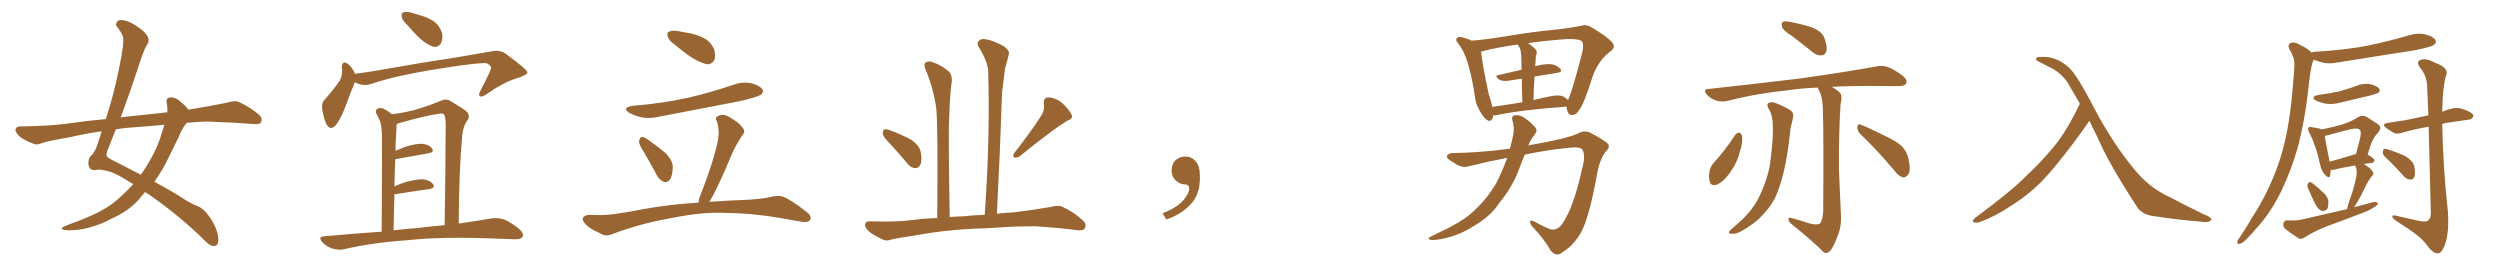 <svg xmlns="http://www.w3.org/2000/svg" xmlns:xlink="http://www.w3.org/1999/xlink" width="1350" height="150"><path fill="#996633" padding="10" d="M100.78 66.36L100.78 66.36Q98.00 69.87 96.53 73.97L96.53 73.97Q93.90 79.10 91.55 84.08L91.55 84.08Q87.89 91.85 83.35 98.14L83.35 98.14Q94.92 104.44 100.34 108.11L100.34 108.11Q104.30 110.45 106.05 111.04L106.05 111.04Q109.72 112.21 113.23 117.19L113.23 117.19Q117.77 123.93 117.92 129.35L117.92 129.35Q117.92 132.71 115.58 132.86L115.58 132.86Q113.67 133.01 110.89 130.22L110.89 130.22Q97.27 116.75 80.86 105.32L80.86 105.32Q79.39 104.30 78.37 103.71L78.37 103.71Q76.76 105.47 75.29 107.37L75.29 107.37Q69.73 113.82 60.50 117.92L60.50 117.92Q52.15 122.61 42.33 124.07L42.33 124.07Q36.33 124.66 34.13 124.07L34.13 124.07Q32.37 123.19 34.72 122.31L34.72 122.31Q37.50 121.00 40.58 119.97L40.58 119.97Q43.80 118.80 46.14 117.77L46.14 117.77Q56.69 113.53 62.99 108.11L62.99 108.11Q67.82 104.00 71.92 99.46L71.92 99.46Q62.84 93.60 58.89 92.58L58.89 92.58Q54.05 91.26 52.15 91.70L52.15 91.70Q49.80 92.29 48.49 90.82L48.49 90.82Q47.31 88.92 47.90 86.57L47.90 86.57Q48.05 84.96 49.37 83.94L49.37 83.94Q51.71 81.74 53.61 75L53.61 75Q54.35 72.80 54.93 70.90L54.93 70.90Q45.56 72.22 37.65 74.12L37.65 74.12Q25.63 76.17 22.85 77.20L22.85 77.20Q20.21 78.37 18.46 77.78L18.46 77.78Q13.77 76.03 11.13 74.12L11.13 74.12Q8.35 71.92 8.35 70.02L8.35 70.02Q8.79 68.26 10.69 68.26L10.69 68.26Q27.69 68.12 39.26 66.36L39.26 66.36Q46.00 65.33 57.13 64.31L57.13 64.31Q61.67 50.39 64.45 36.18L64.45 36.18Q67.24 22.71 66.36 19.63L66.36 19.63Q65.04 16.70 63.57 14.94L63.57 14.94Q62.26 13.77 62.84 12.45L62.84 12.45Q63.43 10.69 65.77 10.84L65.77 10.84Q70.02 10.99 76.76 16.26L76.76 16.26Q82.32 20.95 79.10 24.61L79.10 24.61Q77.05 28.56 75.29 34.42L75.29 34.42Q71.04 47.46 65.19 63.43L65.19 63.43Q67.53 62.99 69.87 62.84L69.87 62.84Q77.49 61.96 90.38 60.64L90.38 60.64Q90.53 58.01 89.94 55.37L89.94 55.37Q89.65 52.73 91.99 52.59L91.99 52.59Q95.07 52.44 98.14 55.52L98.14 55.52Q99.90 56.84 101.81 59.18L101.81 59.18Q112.35 57.57 122.90 55.37L122.90 55.37Q126.86 54.05 129.05 55.08L129.05 55.08Q135.64 58.15 140.19 62.26L140.19 62.26Q141.94 64.16 140.92 66.06L140.92 66.06Q140.04 67.38 136.38 66.94L136.38 66.94Q127.59 66.21 111.62 65.63L111.62 65.63Q105.76 65.77 100.78 66.36ZM88.77 67.38L88.77 67.38L88.77 67.38Q80.86 68.12 72.80 68.70L72.80 68.70Q67.38 68.99 62.55 69.87L62.55 69.87Q60.50 75.15 58.30 80.57L58.30 80.57Q57.42 82.47 57.57 83.94L57.57 83.94Q57.71 85.25 62.11 87.16L62.11 87.16Q69.73 91.11 76.03 94.34L76.03 94.34Q76.61 93.31 77.20 92.72L77.20 92.72Q84.67 81.59 87.45 71.48L87.45 71.48Q88.18 69.29 88.77 67.38ZM220.17 13.77L220.17 13.77Q217.38 11.13 216.94 9.23L216.94 9.23Q216.65 6.88 217.68 6.74L217.68 6.74Q219.43 6.01 222.22 6.88L222.22 6.88Q224.27 7.47 226.17 8.06L226.17 8.06Q230.71 9.23 234.38 11.57L234.38 11.57Q237.45 13.92 238.77 18.02L238.77 18.02Q239.21 20.95 238.18 23.29L238.18 23.29Q236.57 25.78 233.94 25.20L233.94 25.20Q231.74 24.46 228.96 22.56L228.96 22.56Q225.59 20.07 220.17 13.77ZM191.60 44.38L191.60 44.38Q191.60 44.38 191.60 44.53L191.60 44.53Q189.70 48.93 186.91 56.54L186.91 56.54Q184.72 62.70 181.93 66.80L181.93 66.80Q178.56 71.34 176.22 66.94L176.22 66.94Q174.90 64.16 174.02 59.18L174.02 59.18Q173.44 55.81 175.20 53.91L175.20 53.91Q179.59 49.07 182.81 44.53L182.81 44.53Q184.57 42.19 184.72 38.96L184.72 38.96Q184.72 37.35 184.57 36.33L184.57 36.33Q184.86 32.23 187.94 34.57L187.94 34.57Q189.84 35.89 191.75 39.84L191.75 39.84Q199.80 38.82 207.86 37.35L207.86 37.35Q229.25 33.54 242.58 31.64L242.58 31.64Q255.91 29.30 266.60 27.54L266.60 27.54Q270.26 26.95 273.49 29.30L273.49 29.30Q284.62 37.50 284.77 38.96L284.77 38.96Q285.06 40.43 278.91 42.33L278.91 42.33Q271.73 44.53 262.79 50.83L262.79 50.83Q260.16 52.59 259.13 52.00L259.13 52.00Q258.25 51.27 259.28 49.37L259.28 49.37Q261.77 44.24 264.11 39.70L264.11 39.70Q265.14 37.21 265.14 36.62L265.14 36.62Q265.43 35.60 262.79 34.13L262.79 34.13Q260.01 33.84 249.02 35.30L249.02 35.30Q230.71 37.94 219.58 40.28L219.58 40.28Q209.33 42.33 199.66 45.56L199.66 45.56Q195.70 46.58 191.60 44.38ZM206.10 125.10L206.10 125.10Q206.40 78.37 206.25 72.95L206.25 72.95Q206.10 67.82 205.08 65.04L205.08 65.04Q204.05 63.13 203.03 60.94L203.03 60.94Q202.73 59.33 203.76 58.74L203.76 58.74Q205.22 58.01 206.98 58.59L206.98 58.59Q209.33 59.77 211.67 61.67L211.67 61.67Q217.82 60.94 223.54 59.47L223.54 59.47Q232.03 56.98 237.45 54.64L237.45 54.64Q240.82 53.03 243.16 54.49L243.16 54.49Q250.63 58.89 252.10 60.35L252.10 60.35Q254.15 62.84 252.25 65.19L252.25 65.19Q250.05 68.26 249.61 73.10L249.61 73.10Q247.85 91.99 247.71 120.70L247.71 120.70Q257.96 119.24 265.58 117.92L265.58 117.92Q268.95 117.48 272.17 118.51L272.17 118.51Q275.83 119.97 280.37 123.63L280.37 123.63Q283.15 126.12 282.13 128.03L282.13 128.03Q281.10 129.35 277.88 129.20L277.88 129.20Q274.07 129.05 269.68 128.91L269.68 128.91Q238.33 127.59 219.29 129.79L219.29 129.79Q201.42 130.96 185.60 134.62L185.60 134.62Q182.81 135.21 179.30 134.18L179.30 134.18Q176.37 133.15 174.02 130.81L174.02 130.81Q171.53 127.73 175.05 127.59L175.05 127.59Q191.16 126.12 206.10 125.10ZM224.85 123.19L224.85 123.19L224.85 123.19Q232.91 122.17 240.09 121.58L240.09 121.58Q240.53 98.44 240.67 67.24L240.67 67.24Q240.67 63.28 239.79 61.82L239.79 61.82Q238.92 60.94 236.57 61.52L236.57 61.52Q230.57 62.26 215.92 66.36L215.92 66.36Q214.89 66.80 214.31 66.94L214.31 66.94Q214.16 67.24 214.16 67.68L214.16 67.68Q214.01 70.17 213.87 73.39L213.87 73.39Q213.57 77.34 213.57 81.45L213.57 81.45Q215.92 80.42 218.55 79.39L218.55 79.39Q224.56 77.49 228.08 77.64L228.08 77.64Q231.88 78.08 233.35 80.27L233.35 80.27Q234.67 82.18 231.45 82.76L231.45 82.76Q223.68 84.08 213.43 85.99L213.43 85.99Q213.13 93.02 212.99 100.63L212.99 100.63Q215.92 99.32 219.14 98.29L219.14 98.29Q225.15 96.68 228.66 96.83L228.66 96.83Q232.47 97.41 233.94 99.61L233.94 99.61Q235.11 101.51 231.88 102.10L231.88 102.10Q224.12 103.13 213.43 104.88L213.43 104.88Q213.13 104.88 212.99 104.88L212.99 104.88Q212.70 114.11 212.55 124.37L212.55 124.37Q218.70 123.63 224.85 123.19ZM364.45 24.17L364.45 24.17Q361.23 21.97 360.64 19.78L360.64 19.78Q359.91 17.72 360.94 17.29L360.94 17.29Q362.55 16.26 365.77 16.70L365.77 16.70Q367.97 17.14 370.31 17.58L370.31 17.58Q375.73 18.31 380.27 20.65L380.27 20.65Q383.79 22.56 385.69 26.66L385.69 26.66Q386.43 29.88 385.84 32.23L385.84 32.23Q384.38 34.86 381.59 34.72L381.59 34.72Q379.39 34.13 376.32 32.67L376.32 32.67Q371.92 30.47 364.45 24.17ZM341.60 57.13L341.60 57.13Q358.01 55.81 371.78 52.73L371.78 52.73Q384.23 49.80 395.80 45.85L395.80 45.85Q400.93 43.95 405.91 44.97L405.91 44.97Q410.74 46.44 411.77 48.34L411.77 48.34Q412.50 49.66 411.04 50.98L411.04 50.98Q409.57 52.29 399.46 54.64L399.46 54.64Q377.20 58.89 355.96 62.99L355.96 62.99Q350.83 64.31 346.00 63.28L346.00 63.28Q342.48 62.40 339.84 60.94L339.84 60.94Q335.45 58.15 341.60 57.13ZM347.90 82.47L347.90 82.47Q344.97 78.08 345.12 76.32L345.12 76.32Q345.41 74.12 346.44 73.97L346.44 73.97Q347.61 73.83 349.51 75.15L349.51 75.15Q354.79 78.81 359.18 82.47L359.18 82.47Q363.43 86.72 363.28 90.38L363.28 90.38Q363.13 95.21 361.67 97.12L361.67 97.12Q360.06 98.73 358.59 98.29L358.59 98.29Q356.40 97.41 354.93 95.07L354.93 95.07Q351.42 88.33 347.90 82.47ZM377.20 109.42L377.20 109.42L377.20 109.42Q377.34 107.37 378.22 105.47L378.22 105.47Q385.11 88.04 387.74 75.59L387.74 75.59Q388.62 70.17 387.16 65.63L387.16 65.63Q385.84 63.72 387.60 62.70L387.60 62.70Q390.67 61.23 393.46 62.99L393.46 62.99Q399.32 66.21 401.22 69.29L401.22 69.29Q402.83 71.19 400.49 73.54L400.49 73.54Q396.39 79.98 394.48 84.96L394.48 84.96Q389.79 96.24 385.25 105.18L385.25 105.18Q384.08 107.23 383.06 108.98L383.06 108.98Q393.60 108.25 404.74 107.81L404.74 107.81Q412.94 107.23 416.16 106.35L416.16 106.35Q419.68 105.47 422.46 106.05L422.46 106.05Q427.00 107.67 435.50 114.40L435.50 114.40Q438.72 116.89 437.40 118.80L437.40 118.80Q436.38 120.26 433.30 119.82L433.30 119.82Q427.44 118.80 422.46 117.92L422.46 117.92Q407.08 115.14 391.99 114.99L391.99 114.99Q379.98 114.26 362.40 117.77L362.40 117.77Q345.26 120.85 331.05 126.27L331.05 126.27Q327.69 127.73 325.49 126.71L325.49 126.71Q323.29 125.54 320.95 124.51L320.95 124.51Q316.99 122.46 315.09 119.68L315.09 119.68Q314.21 118.07 315.23 117.04L315.23 117.04Q316.55 116.02 318.02 116.02L318.02 116.02Q320.95 116.16 323.29 116.16L323.29 116.16Q328.42 116.16 333.84 115.28L333.84 115.28Q341.02 114.26 347.31 112.94L347.31 112.94Q361.82 110.30 377.20 109.42ZM480.76 77.78L480.76 77.78Q477.10 74.12 476.66 72.36L476.66 72.36Q476.66 70.46 477.54 69.87L477.54 69.87Q478.56 69.58 480.91 70.46L480.91 70.46Q486.77 72.66 491.75 75.29L491.75 75.29Q496.58 78.52 497.17 82.03L497.17 82.03Q498.05 86.72 497.02 88.92L497.02 88.92Q496.00 90.82 494.24 90.82L494.24 90.82Q491.89 90.67 489.99 88.33L489.99 88.33Q485.30 82.62 480.76 77.78ZM562.65 61.82L562.65 61.82Q564.26 58.74 563.67 56.40L563.67 56.40Q563.23 52.73 566.02 52.59L566.02 52.59Q570.26 52.73 573.93 55.96L573.93 55.96Q577.44 59.33 578.76 62.11L578.76 62.11Q579.49 64.16 576.27 65.19L576.27 65.19Q567.77 70.46 550.49 84.52L550.49 84.52Q549.17 85.25 547.71 85.11L547.71 85.11Q546.68 83.94 547.71 82.62L547.71 82.62Q557.67 69.87 562.65 61.82ZM525.73 123.49L525.73 123.49L525.73 123.49Q508.74 124.37 494.97 127.00L494.97 127.00Q484.28 128.61 481.93 129.20L481.93 129.20Q479.15 130.22 477.39 129.64L477.39 129.64Q472.56 127.44 469.92 125.54L469.92 125.54Q466.99 123.19 467.14 121.29L467.14 121.29Q467.43 119.38 469.63 119.53L469.63 119.53Q484.57 119.97 494.38 118.65L494.38 118.65Q498.93 117.92 506.10 117.77L506.10 117.77Q506.54 70.75 505.66 59.18L505.66 59.18Q504.20 47.90 499.66 37.21L499.66 37.21Q498.63 34.72 499.95 33.69L499.95 33.69Q501.56 32.67 503.91 33.69L503.91 33.69Q508.59 35.30 512.26 38.53L512.26 38.53Q514.45 40.72 513.87 44.68L513.87 44.68Q512.99 49.51 512.40 68.12L512.40 68.12Q512.26 87.30 512.84 117.19L512.84 117.19Q516.65 116.89 521.19 116.75L521.19 116.75Q525.44 116.16 531.74 116.02L531.74 116.02Q534.67 74.71 533.64 38.96L533.64 38.96Q533.64 33.69 528.66 25.63L528.66 25.63Q527.20 23.14 528.52 22.12L528.52 22.12Q529.83 20.65 532.47 21.24L532.47 21.24Q536.28 21.83 541.99 24.90L541.99 24.90Q545.36 27.39 544.78 29.15L544.78 29.15Q544.04 32.52 542.72 37.06L542.72 37.06Q541.99 42.33 541.11 49.95L541.11 49.95Q540.09 81.15 538.33 115.43L538.33 115.43Q542.43 114.84 546.97 114.70L546.97 114.70Q557.23 113.53 567.33 111.77L567.33 111.77Q571.44 110.60 573.63 111.62L573.63 111.62Q580.52 114.84 585.06 119.38L585.06 119.38Q586.96 121.29 585.64 123.49L585.64 123.49Q584.62 124.80 580.96 124.22L580.96 124.22Q573.49 123.19 559.42 122.17L559.42 122.17Q548.88 122.17 540.82 122.75L540.82 122.75Q533.35 123.34 525.73 123.49ZM647.75 91.99L647.75 91.99L647.75 91.99Q648.93 103.27 643.65 109.57L643.65 109.57Q638.09 115.87 629.74 118.51L629.74 118.51L627.83 115.14Q636.47 111.77 639.70 107.23L639.70 107.23Q642.19 103.86 642.19 101.95L642.19 101.95Q642.04 99.61 640.14 99.61L640.14 99.61Q637.06 99.61 634.72 97.27L634.72 97.27Q632.67 95.21 632.67 91.99L632.67 91.99Q632.81 88.48 634.72 86.57L634.72 86.57Q636.91 84.52 640.14 84.52L640.14 84.52Q642.92 84.52 644.82 86.28L644.82 86.28Q647.31 88.33 647.75 91.99ZM806.25 62.26L806.25 62.26Q806.10 65.63 803.76 65.19L803.76 65.19Q802.00 64.60 800.10 61.52L800.10 61.52Q797.02 57.13 796.44 52.15L796.44 52.15Q795.12 42.63 792.48 33.69L792.48 33.69Q790.72 27.69 787.21 23.14L787.21 23.14Q785.74 21.53 786.77 20.51L786.77 20.51Q787.50 19.78 788.53 19.92L788.53 19.92Q791.60 20.51 794.68 21.97L794.68 21.97Q802.29 21.39 813.87 19.48L813.87 19.48Q826.46 17.29 841.41 15.82L841.41 15.82Q847.85 15.09 853.27 14.06L853.27 14.06Q856.64 12.89 859.42 14.79L859.42 14.79Q867.48 19.48 870.26 22.56L870.26 22.56Q872.90 25.34 869.68 27.69L869.68 27.69Q863.38 32.37 860.16 40.87L860.16 40.87Q855.32 56.40 852.69 59.47L852.69 59.47Q851.37 61.96 849.02 62.11L849.02 62.11Q846.83 62.11 846.24 59.47L846.24 59.47Q845.95 58.45 845.95 57.57L845.95 57.57Q820.02 59.47 808.01 62.26L808.01 62.26Q806.84 62.40 806.25 62.26ZM828.66 41.31L828.66 41.31Q828.22 47.31 828.08 54.05L828.08 54.05Q832.47 52.88 837.89 51.86L837.89 51.86Q842.14 51.12 844.34 52.15L844.34 52.15Q845.65 53.03 846.68 53.91L846.68 53.91Q846.68 53.76 846.83 53.76L846.83 53.76Q848.88 49.66 854.30 28.86L854.30 28.86Q855.62 23.29 853.86 21.97L853.86 21.97Q851.95 20.95 846.24 21.09L846.24 21.09Q834.08 21.97 825.15 23.29L825.15 23.29Q827.20 24.61 829.10 26.51L829.10 26.51Q830.42 27.98 829.39 30.32L829.39 30.32Q829.25 31.35 829.25 32.81L829.25 32.81Q829.10 34.42 828.96 35.89L828.96 35.89Q829.10 35.60 829.54 35.60L829.54 35.60Q834.96 34.28 838.04 34.72L838.04 34.72Q841.26 35.45 842.72 37.35L842.72 37.35Q843.75 38.96 840.67 39.40L840.67 39.40Q834.96 40.28 828.66 41.31ZM820.75 26.07L820.75 26.07Q820.17 25.05 819.58 24.02L819.58 24.02Q807.28 25.78 800.54 27.69L800.54 27.69Q800.24 27.69 799.80 27.83L799.80 27.83Q800.39 33.69 801.86 40.87L801.86 40.87Q803.03 46.44 803.91 50.83L803.91 50.83Q805.22 54.49 805.81 57.71L805.81 57.71Q813.28 56.69 822.07 55.22L822.07 55.22Q821.78 47.46 821.78 42.48L821.78 42.48Q817.82 43.07 814.16 43.65L814.16 43.65Q810.94 43.95 809.47 42.92L809.47 42.92Q806.84 41.02 809.03 40.58L809.03 40.58Q815.04 39.11 821.63 37.65L821.63 37.65Q821.48 31.49 821.48 30.18L821.48 30.18Q821.34 27.54 820.75 26.07ZM813.87 85.25L813.87 85.25L813.87 85.25Q803.76 87.16 793.07 89.79L793.07 89.79Q789.26 90.97 785.16 87.89L785.16 87.89Q780.91 85.69 781.35 84.23L781.35 84.23Q781.93 82.62 785.16 82.62L785.16 82.62Q799.07 82.47 815.33 80.27L815.33 80.27Q815.48 79.69 815.63 79.25L815.63 79.25Q816.50 76.03 817.09 72.95L817.09 72.95Q817.97 68.99 816.65 64.89L816.65 64.89Q816.06 62.40 818.26 62.26L818.26 62.26Q821.19 61.82 824.27 64.45L824.27 64.45Q826.17 65.63 828.52 68.26L828.52 68.26Q830.71 70.17 828.81 72.51L828.81 72.51Q826.61 75.29 825.29 78.52L825.29 78.52Q846.39 74.85 852.10 72.07L852.10 72.07Q855.47 70.17 858.69 71.63L858.69 71.63Q867.04 76.03 868.51 77.93L868.51 77.93Q869.38 79.83 867.19 81.74L867.19 81.74Q863.82 85.84 862.35 94.34L862.35 94.34Q857.96 118.51 853.42 126.12L853.42 126.12Q849.32 132.86 843.90 136.08L843.90 136.08Q840.53 139.16 837.30 135.21L837.30 135.21Q834.23 129.49 827.05 121.88L827.05 121.88Q824.85 118.07 828.37 119.53L828.37 119.53Q832.47 121.88 837.01 123.78L837.01 123.78Q841.11 124.80 843.90 120.41L843.90 120.41Q849.76 111.91 854.30 91.26L854.30 91.26Q856.35 84.08 854.59 81.01L854.59 81.01Q853.71 79.25 848.44 79.69L848.44 79.69Q836.72 80.71 823.39 83.50L823.39 83.50Q821.92 86.87 820.61 90.53L820.61 90.53Q817.24 99.61 811.82 106.79L811.82 106.79Q809.77 109.28 807.86 112.06L807.86 112.06Q803.32 117.77 795.41 122.31L795.41 122.31Q788.38 126.86 779.88 128.76L779.88 128.76Q774.46 129.93 772.27 129.49L772.27 129.49Q770.51 128.76 772.71 127.73L772.71 127.73Q775.34 126.42 777.98 125.10L777.98 125.10Q780.91 123.78 782.81 122.75L782.81 122.75Q791.46 118.36 796.73 113.09L796.73 113.09Q803.32 106.93 808.15 98.58L808.15 98.58Q811.67 91.55 813.87 85.25ZM967.53 19.34L967.53 19.34Q962.84 16.41 962.26 14.50L962.26 14.50Q961.82 12.45 962.70 11.87L962.70 11.87Q963.57 11.28 966.21 11.72L966.21 11.72Q972.36 12.89 978.08 14.65L978.08 14.65Q983.79 16.85 985.11 20.36L985.11 20.36Q986.87 25.20 986.28 27.54L986.28 27.54Q985.55 29.74 983.79 29.88L983.79 29.88Q981.30 30.18 978.96 28.27L978.96 28.27Q972.95 23.44 967.53 19.34ZM955.37 59.18L955.37 59.18Q953.03 55.66 956.25 55.22L956.25 55.22Q958.59 54.93 966.06 59.03L966.06 59.03Q969.14 60.79 968.12 64.01L968.12 64.01Q967.82 65.77 966.94 68.85L966.94 68.85Q965.48 83.50 963.13 93.16L963.13 93.16Q961.08 101.51 958.30 107.37L958.30 107.37Q955.08 113.09 950.10 117.92L950.10 117.92Q946.58 121.14 941.16 124.37L941.16 124.37Q937.79 126.42 935.16 126.27L935.16 126.27Q933.25 126.12 933.69 125.10L933.69 125.10Q934.28 124.22 936.62 122.31L936.62 122.31Q938.53 120.56 940.72 118.65L940.72 118.65Q947.46 112.06 950.54 105.03L950.54 105.03Q955.22 94.78 956.10 86.28L956.10 86.28Q957.71 73.54 957.28 67.24L957.28 67.24Q957.28 62.70 955.37 59.18ZM976.76 120.56L976.76 120.56Q981.01 121.73 982.76 120.70L982.76 120.70Q984.38 118.65 984.52 113.67L984.52 113.67Q984.81 76.03 984.38 59.62L984.38 59.62Q984.23 53.32 982.76 49.66L982.76 49.66Q981.74 48.19 981.59 47.31L981.59 47.31Q973.24 47.61 966.50 48.63L966.50 48.63Q948.78 50.39 932.81 54.49L932.81 54.49Q930.32 55.22 926.81 54.35L926.81 54.35Q924.02 53.47 921.68 51.12L921.68 51.12Q919.34 48.19 922.56 48.05L922.56 48.05Q949.51 45.12 972.36 42.33L972.36 42.33Q998.14 38.67 1013.09 35.89L1013.09 35.89Q1016.31 35.16 1019.38 36.18L1019.38 36.18Q1023.05 37.50 1027.59 41.02L1027.59 41.02Q1030.22 43.21 1029.35 45.12L1029.35 45.12Q1028.47 46.58 1025.24 46.44L1025.24 46.44Q1021.44 46.58 1017.04 46.44L1017.04 46.44Q1001.51 46.29 989.21 46.88L989.21 46.88Q992.87 49.07 993.90 50.54L993.90 50.54Q994.92 52.15 993.90 56.25L993.90 56.25Q992.87 73.24 993.02 91.41L993.02 91.41Q993.60 105.47 994.04 114.70L994.04 114.70Q994.63 121.73 992.43 127.15L992.43 127.15Q990.38 132.71 988.62 135.06L988.62 135.06Q986.43 137.55 984.67 136.08L984.67 136.08Q977.93 129.35 967.38 121.00L967.38 121.00Q965.77 119.68 965.77 118.36L965.77 118.36Q965.63 117.19 967.53 117.77L967.53 117.77Q972.66 119.09 976.76 120.56ZM937.06 72.80L937.06 72.80Q937.94 71.63 939.26 71.63L939.26 71.63Q940.14 71.92 940.72 73.39L940.72 73.39Q941.16 77.34 939.40 82.18L939.40 82.18Q938.23 87.60 934.13 93.31L934.13 93.31Q931.05 97.71 927.39 99.61L927.39 99.61Q923.88 100.78 923.29 98.00L923.29 98.00Q922.41 95.51 923.29 91.85L923.29 91.85Q924.02 89.50 925.34 88.04L925.34 88.04Q931.79 80.86 937.06 72.80ZM1004.59 72.36L1004.59 72.36L1004.59 72.36Q1002.83 70.75 1002.98 68.41L1002.98 68.41Q1003.42 66.50 1004.88 67.38L1004.88 67.38Q1009.13 68.99 1017.04 72.95L1017.04 72.95Q1024.22 76.32 1027.00 78.96L1027.00 78.96Q1029.64 81.74 1030.52 85.40L1030.52 85.40Q1032.13 92.58 1030.22 94.48L1030.22 94.48Q1029.05 95.95 1027.59 95.80L1027.59 95.80Q1025.10 95.07 1022.75 91.85L1022.75 91.85Q1012.94 80.27 1004.59 72.36ZM1128.22 65.19L1128.22 65.19L1128.22 65.19Q1127.64 66.36 1120.46 76.17L1120.46 76.17Q1109.91 90.23 1103.17 97.27L1103.17 97.27Q1095.70 105.03 1086.33 110.89L1086.33 110.89Q1077.69 116.75 1069.34 119.82L1069.34 119.82Q1067.29 120.56 1065.97 119.97L1065.97 119.97Q1064.50 119.68 1066.41 117.77L1066.41 117.77Q1086.62 102.83 1094.24 94.92L1094.24 94.92Q1102.00 87.74 1109.03 79.25L1109.03 79.25Q1116.06 70.90 1123.10 55.96L1123.10 55.96Q1119.87 50.24 1116.36 44.38L1116.36 44.38Q1113.13 39.70 1108.30 37.06L1108.30 37.06Q1103.91 34.86 1100.68 33.11L1100.68 33.11Q1099.66 32.67 1099.51 32.08L1099.51 32.08Q1099.37 31.49 1099.95 31.05L1099.95 31.05Q1100.98 30.62 1102.44 30.76L1102.44 30.76Q1110.06 30.18 1117.09 36.33L1117.09 36.33Q1121.34 39.99 1131.15 58.89L1131.15 58.89Q1140.97 77.49 1152.39 91.26L1152.39 91.26Q1160.30 101.07 1170.85 106.05L1170.85 106.05Q1181.54 111.62 1190.04 115.72L1190.04 115.72Q1192.53 116.60 1193.55 117.63L1193.55 117.63Q1194.87 118.65 1193.12 119.53L1193.12 119.53Q1191.50 120.26 1188.43 119.68L1188.43 119.68Q1175.39 118.65 1163.38 116.75L1163.38 116.75Q1156.35 116.02 1153.56 111.04L1153.56 111.04Q1138.77 88.33 1132.91 74.71L1132.91 74.71Q1130.57 70.02 1128.22 65.19ZM1248.34 28.42L1248.34 28.42Q1248.93 27.98 1249.80 27.98L1249.80 27.98Q1265.19 27.10 1278.08 24.76L1278.08 24.76Q1289.94 22.27 1300.93 19.04L1300.93 19.04Q1305.47 17.58 1309.86 18.60L1309.86 18.60Q1314.11 19.78 1315.14 21.68L1315.14 21.68Q1315.87 23.14 1314.40 24.17L1314.40 24.17Q1313.09 25.34 1303.42 27.25L1303.42 27.25Q1282.47 30.47 1262.55 33.69L1262.55 33.69Q1257.71 34.72 1253.61 33.69L1253.61 33.69Q1251.27 32.81 1249.37 32.23L1249.37 32.23Q1249.07 32.67 1248.93 33.25L1248.93 33.25Q1248.05 36.04 1247.61 39.11L1247.61 39.11Q1246.88 44.09 1246.29 49.80L1246.29 49.80Q1244.68 64.31 1241.02 78.81L1241.02 78.81Q1237.35 91.85 1232.08 102.83L1232.08 102.83Q1225.93 115.43 1218.02 123.78L1218.02 123.78Q1215.97 126.42 1213.18 129.05L1213.18 129.05Q1210.84 131.54 1209.38 131.69L1209.38 131.69Q1207.76 131.98 1208.20 130.22L1208.20 130.22Q1208.50 129.35 1209.38 128.32L1209.38 128.32Q1213.18 122.61 1216.85 116.31L1216.85 116.31Q1223.88 105.47 1228.86 92.58L1228.86 92.58Q1232.67 82.91 1235.01 70.90L1235.01 70.90Q1237.21 59.18 1238.23 45.56L1238.23 45.56Q1238.82 39.84 1238.96 35.30L1238.96 35.30Q1239.11 32.08 1238.09 30.32L1238.09 30.32Q1237.21 27.83 1236.18 26.37L1236.18 26.37Q1235.16 24.17 1237.06 23.14L1237.06 23.14Q1239.11 22.41 1241.89 24.17L1241.89 24.17Q1246.00 26.07 1248.34 28.42ZM1252.00 51.27L1252.00 51.27Q1258.15 50.39 1263.13 49.37L1263.13 49.37Q1267.82 48.05 1271.92 46.58L1271.92 46.58Q1275.73 44.82 1279.83 45.41L1279.83 45.41Q1283.79 46.44 1284.81 47.90L1284.81 47.90Q1285.40 49.07 1284.38 50.10L1284.38 50.10Q1283.64 50.54 1279.98 51.56L1279.98 51.56Q1271.78 53.47 1263.87 55.37L1263.87 55.37Q1259.77 56.54 1255.81 55.96L1255.81 55.96Q1252.88 55.37 1250.68 54.35L1250.68 54.35Q1247.17 52.29 1252.00 51.27ZM1246.29 101.51L1246.29 101.51Q1245.70 100.20 1246.29 99.32L1246.29 99.32Q1246.88 97.85 1247.90 98.44L1247.90 98.44Q1249.80 99.46 1253.91 103.42L1253.91 103.42Q1256.69 105.62 1257.28 108.25L1257.28 108.25Q1257.42 111.18 1256.84 112.65L1256.84 112.65Q1255.22 114.40 1253.76 113.82L1253.76 113.82Q1251.86 113.23 1250.39 110.45L1250.39 110.45Q1248.19 106.05 1246.29 101.51ZM1267.38 112.94L1267.38 112.94Q1267.68 111.47 1268.26 109.57L1268.26 109.57Q1271.48 100.93 1272.51 94.78L1272.51 94.78Q1272.95 92.29 1272.07 89.94L1272.07 89.94Q1271.78 89.50 1271.78 89.36L1271.78 89.36Q1264.60 90.53 1260.94 91.55L1260.94 91.55Q1259.62 91.85 1258.59 91.70L1258.59 91.70Q1258.45 93.46 1258.30 94.78L1258.30 94.78Q1257.71 96.83 1255.37 94.19L1255.37 94.19Q1253.47 92.14 1252.88 88.92L1252.88 88.92Q1250.54 78.22 1247.02 71.63L1247.02 71.63Q1246.00 69.58 1246.58 68.99L1246.58 68.99Q1247.02 68.26 1248.49 68.70L1248.49 68.70Q1252.44 69.29 1253.91 69.87L1253.91 69.87Q1260.21 68.55 1264.75 67.24L1264.75 67.24Q1269.73 65.63 1273.39 63.28L1273.39 63.28Q1275.88 61.82 1278.22 63.28L1278.22 63.28Q1281.59 65.48 1283.94 66.94L1283.94 66.94Q1286.72 68.70 1283.94 71.92L1283.94 71.92Q1280.86 74.71 1278.52 83.50L1278.52 83.50Q1282.18 85.55 1282.18 86.57L1282.18 86.57Q1282.03 87.89 1280.57 88.04L1280.57 88.04Q1277.93 88.18 1276.46 88.62L1276.46 88.62Q1280.13 90.67 1281.15 92.58L1281.15 92.58Q1282.32 93.90 1280.57 95.36L1280.57 95.36Q1278.52 98.14 1277.49 100.49L1277.49 100.49Q1275.15 105.47 1272.80 109.42L1272.80 109.42Q1271.78 110.89 1271.19 111.91L1271.19 111.91Q1276.61 110.45 1281.59 109.13L1281.59 109.13Q1283.50 108.84 1284.08 109.72L1284.08 109.72Q1283.94 110.89 1282.03 111.91L1282.03 111.91Q1279.39 113.67 1275.73 114.99L1275.73 114.99Q1266.21 118.65 1256.54 122.17L1256.54 122.17Q1250.39 124.51 1244.53 128.17L1244.53 128.17Q1242.77 129.35 1241.31 128.76L1241.31 128.76Q1236.91 125.83 1233.84 123.49L1233.84 123.49Q1232.67 122.31 1233.11 120.41L1233.11 120.41Q1233.40 119.09 1235.16 118.95L1235.16 118.95Q1239.70 119.24 1242.48 118.65L1242.48 118.65Q1255.52 115.72 1267.38 112.94ZM1271.48 83.35L1271.48 83.35Q1271.63 83.20 1272.22 83.20L1272.22 83.20Q1273.24 79.10 1274.27 75.44L1274.27 75.44Q1275.29 71.19 1274.41 70.31L1274.41 70.31Q1273.54 68.85 1269.58 69.73L1269.58 69.73Q1264.01 71.04 1257.28 72.95L1257.28 72.95Q1255.96 73.24 1255.37 73.39L1255.37 73.39Q1255.81 76.76 1258.01 87.30L1258.01 87.30Q1264.01 85.69 1271.48 83.35ZM1311.47 68.41L1311.47 68.41Q1303.42 69.87 1297.27 71.63L1297.27 71.63Q1294.34 72.66 1292.43 71.63L1292.43 71.63Q1290.23 70.31 1288.77 69.29L1288.77 69.29Q1285.55 66.94 1289.50 66.36L1289.50 66.36Q1294.48 65.48 1299.02 64.89L1299.02 64.89Q1304.74 63.72 1311.33 62.26L1311.33 62.26Q1310.74 47.46 1310.60 45.56L1310.60 45.56Q1310.16 40.58 1306.93 36.62L1306.93 36.62Q1304.44 33.40 1307.08 32.37L1307.08 32.37Q1309.86 31.20 1314.84 33.84L1314.84 33.84Q1323.05 36.77 1320.70 41.31L1320.70 41.31Q1318.95 47.90 1318.80 60.35L1318.80 60.35Q1321.44 59.18 1324.22 58.59L1324.22 58.59Q1327.00 57.86 1329.35 58.74L1329.35 58.74Q1331.54 59.33 1332.57 59.91L1332.57 59.91Q1335.79 61.38 1335.64 62.84L1335.64 62.84Q1334.47 64.75 1333.01 64.60L1333.01 64.60Q1327.73 65.33 1321.14 66.36L1321.14 66.36Q1319.82 66.50 1318.80 66.94L1318.80 66.94Q1319.24 90.67 1321.88 114.40L1321.88 114.40Q1322.61 124.95 1320.41 131.69L1320.41 131.69Q1318.51 136.96 1316.31 136.82L1316.31 136.82Q1313.67 136.96 1310.01 131.69L1310.01 131.69Q1306.79 127.29 1295.21 120.12L1295.21 120.12Q1291.99 118.07 1291.85 117.04L1291.85 117.04Q1291.41 115.58 1296.24 117.04L1296.24 117.04Q1300.93 118.07 1305.47 119.09L1305.47 119.09Q1309.72 120.12 1311.18 119.09L1311.18 119.09Q1312.65 117.92 1312.65 115.14L1312.65 115.14Q1311.91 85.25 1311.47 68.41ZM1290.23 86.87L1290.23 86.87L1290.23 86.87Q1286.87 84.08 1286.72 82.62L1286.72 82.62Q1286.72 81.01 1287.30 80.42L1287.30 80.42Q1288.18 80.27 1290.09 80.86L1290.09 80.86Q1294.92 82.47 1299.02 84.38L1299.02 84.38Q1303.13 87.01 1303.71 89.79L1303.71 89.79Q1304.44 93.60 1303.86 95.36L1303.86 95.36Q1303.13 96.97 1301.81 96.97L1301.81 96.97Q1299.61 96.97 1298.14 95.21L1298.14 95.21Q1293.90 90.53 1290.23 86.87Z"/></svg>